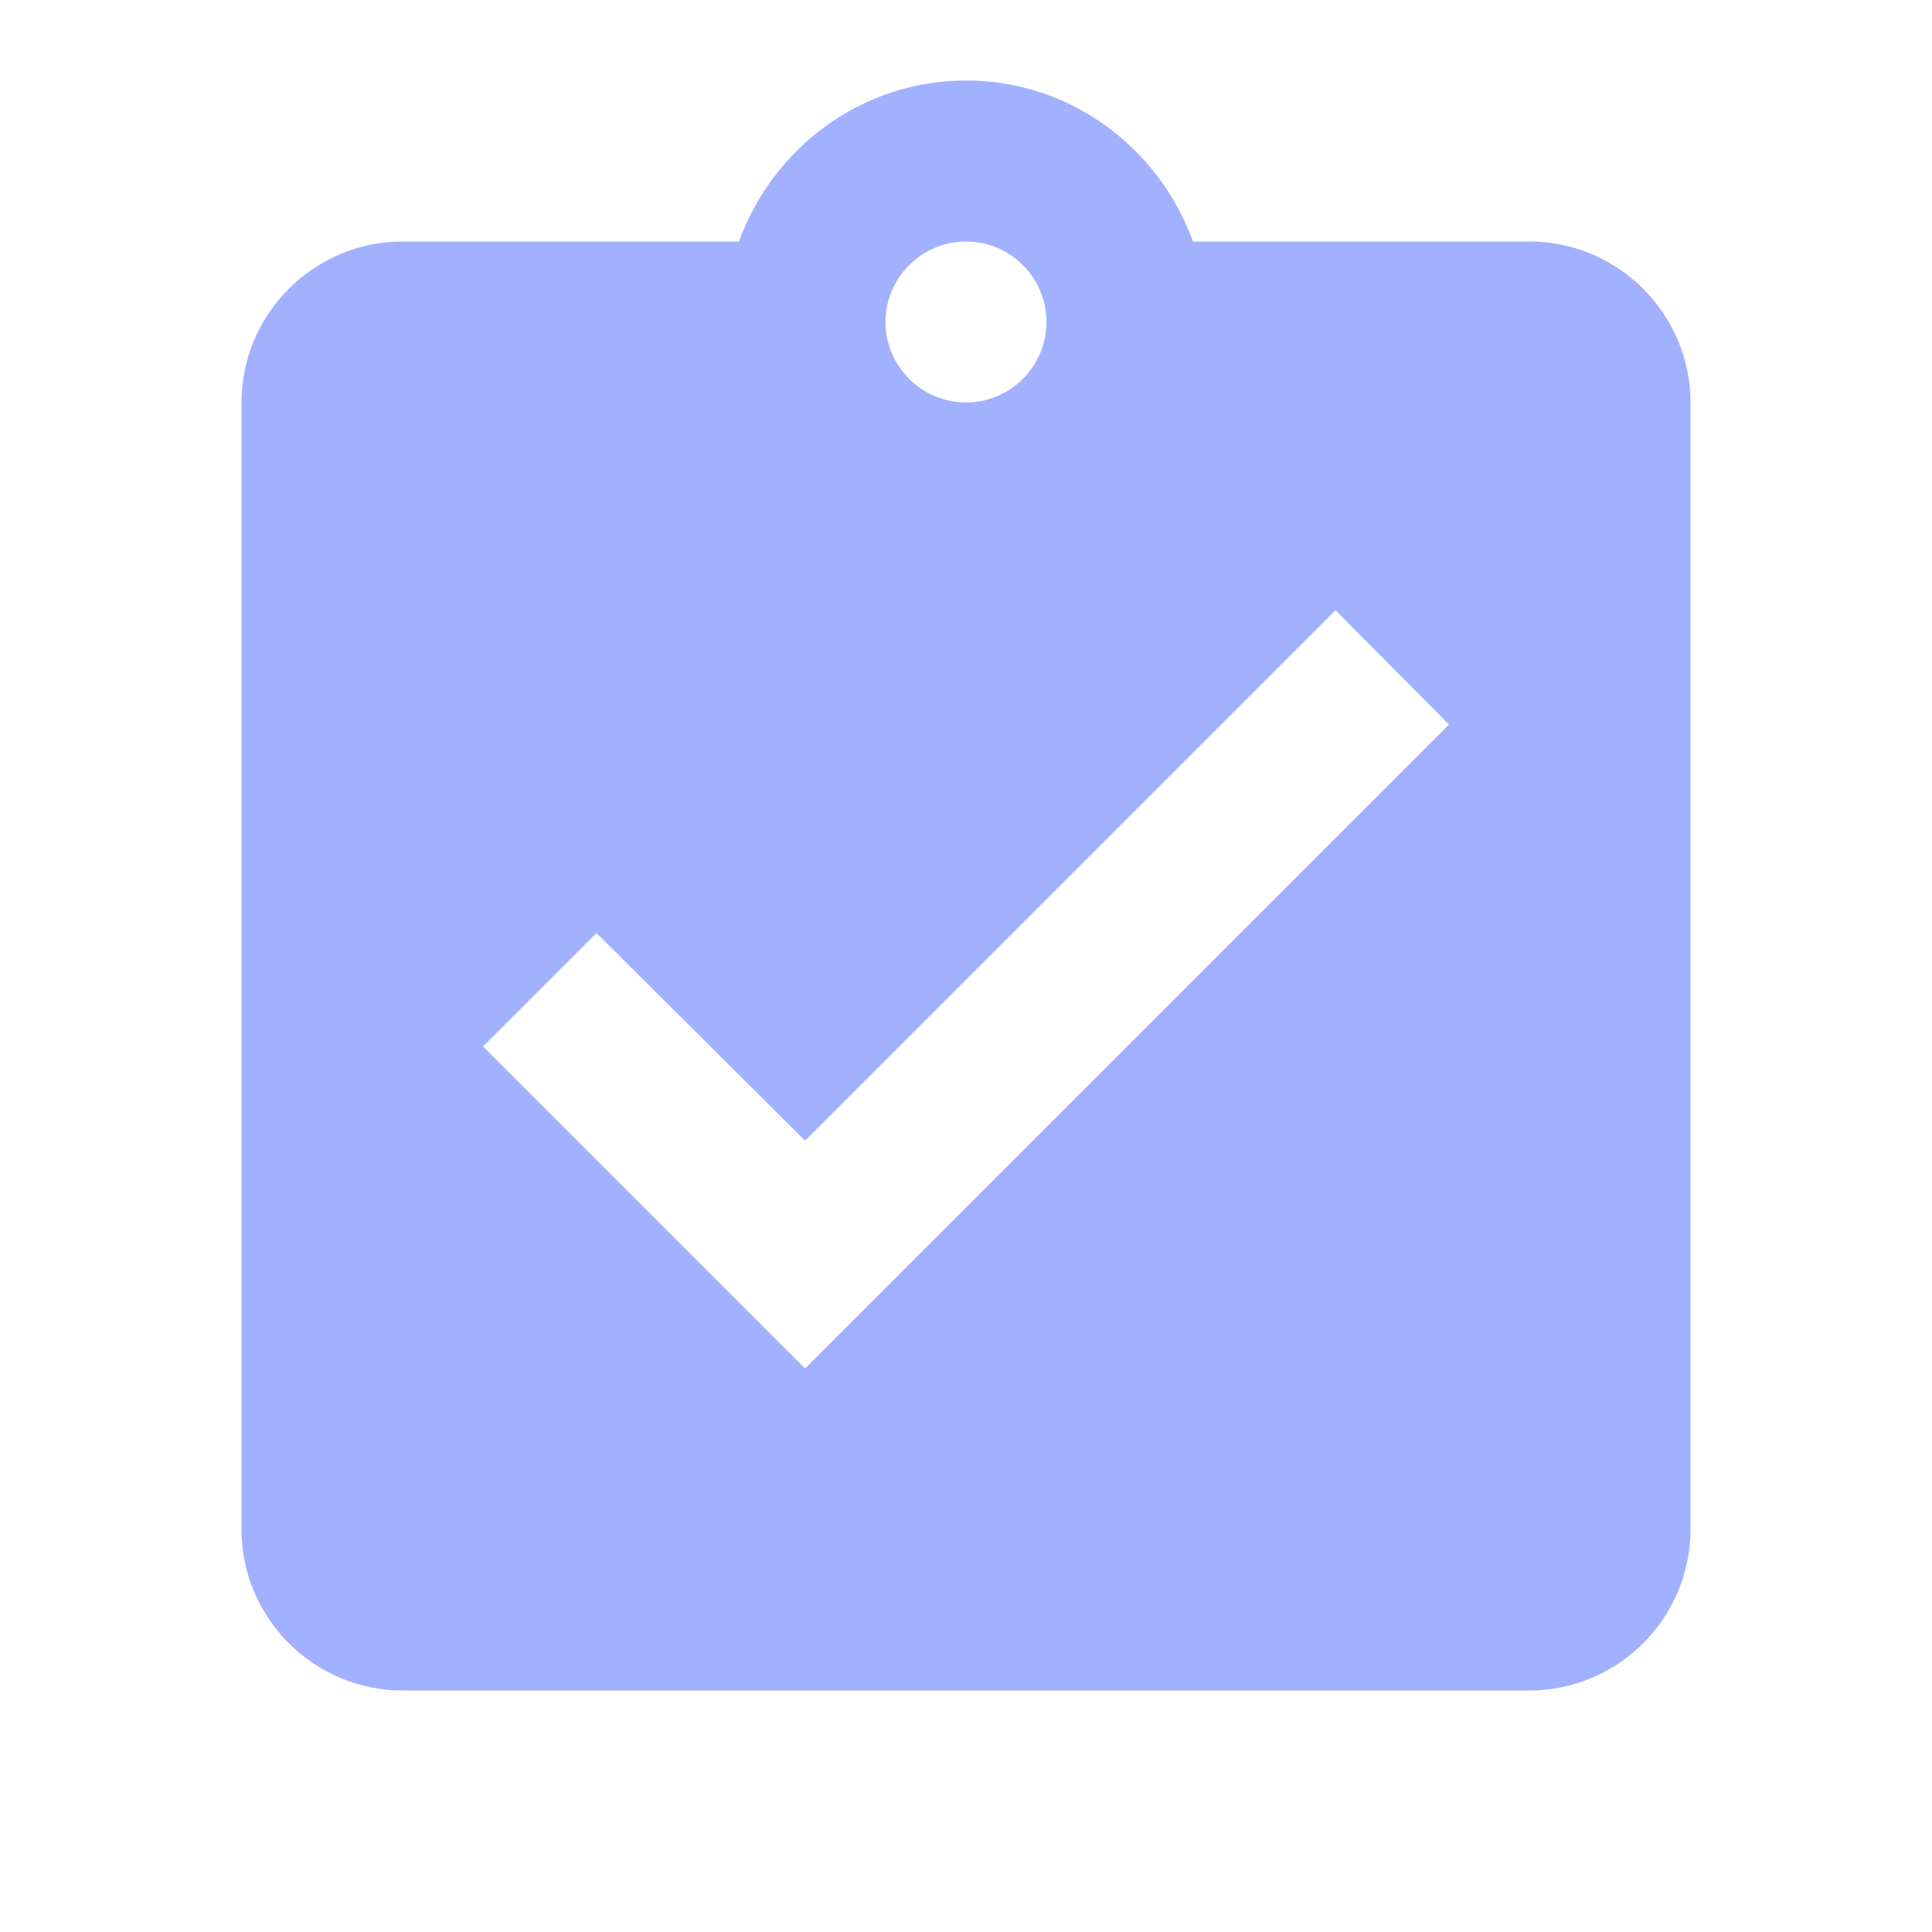 <svg width="40" height="40" viewBox="0 0 40 40" fill="none" xmlns="http://www.w3.org/2000/svg">
<g clip-path="url(#clip0_1028_17101)">
<path d="M31.667 5H24.7C24 3.067 22.167 1.667 20 1.667C17.833 1.667 16 3.067 15.3 5H8.333C6.5 5 5 6.5 5 8.333V31.667C5 33.5 6.5 35 8.333 35H31.667C33.5 35 35 33.5 35 31.667V8.333C35 6.5 33.5 5 31.667 5ZM20 5C20.917 5 21.667 5.75 21.667 6.667C21.667 7.583 20.917 8.333 20 8.333C19.083 8.333 18.333 7.583 18.333 6.667C18.333 5.75 19.083 5 20 5ZM16.667 28.333L10 21.667L12.35 19.317L16.667 23.617L27.65 12.633L30 15L16.667 28.333Z" fill="#A1B0FF"/>
</g>
<defs>
<clipPath id="clip0_1028_17101">
<rect width="40" height="40" fill="white"/>
</clipPath>
</defs>
</svg>
